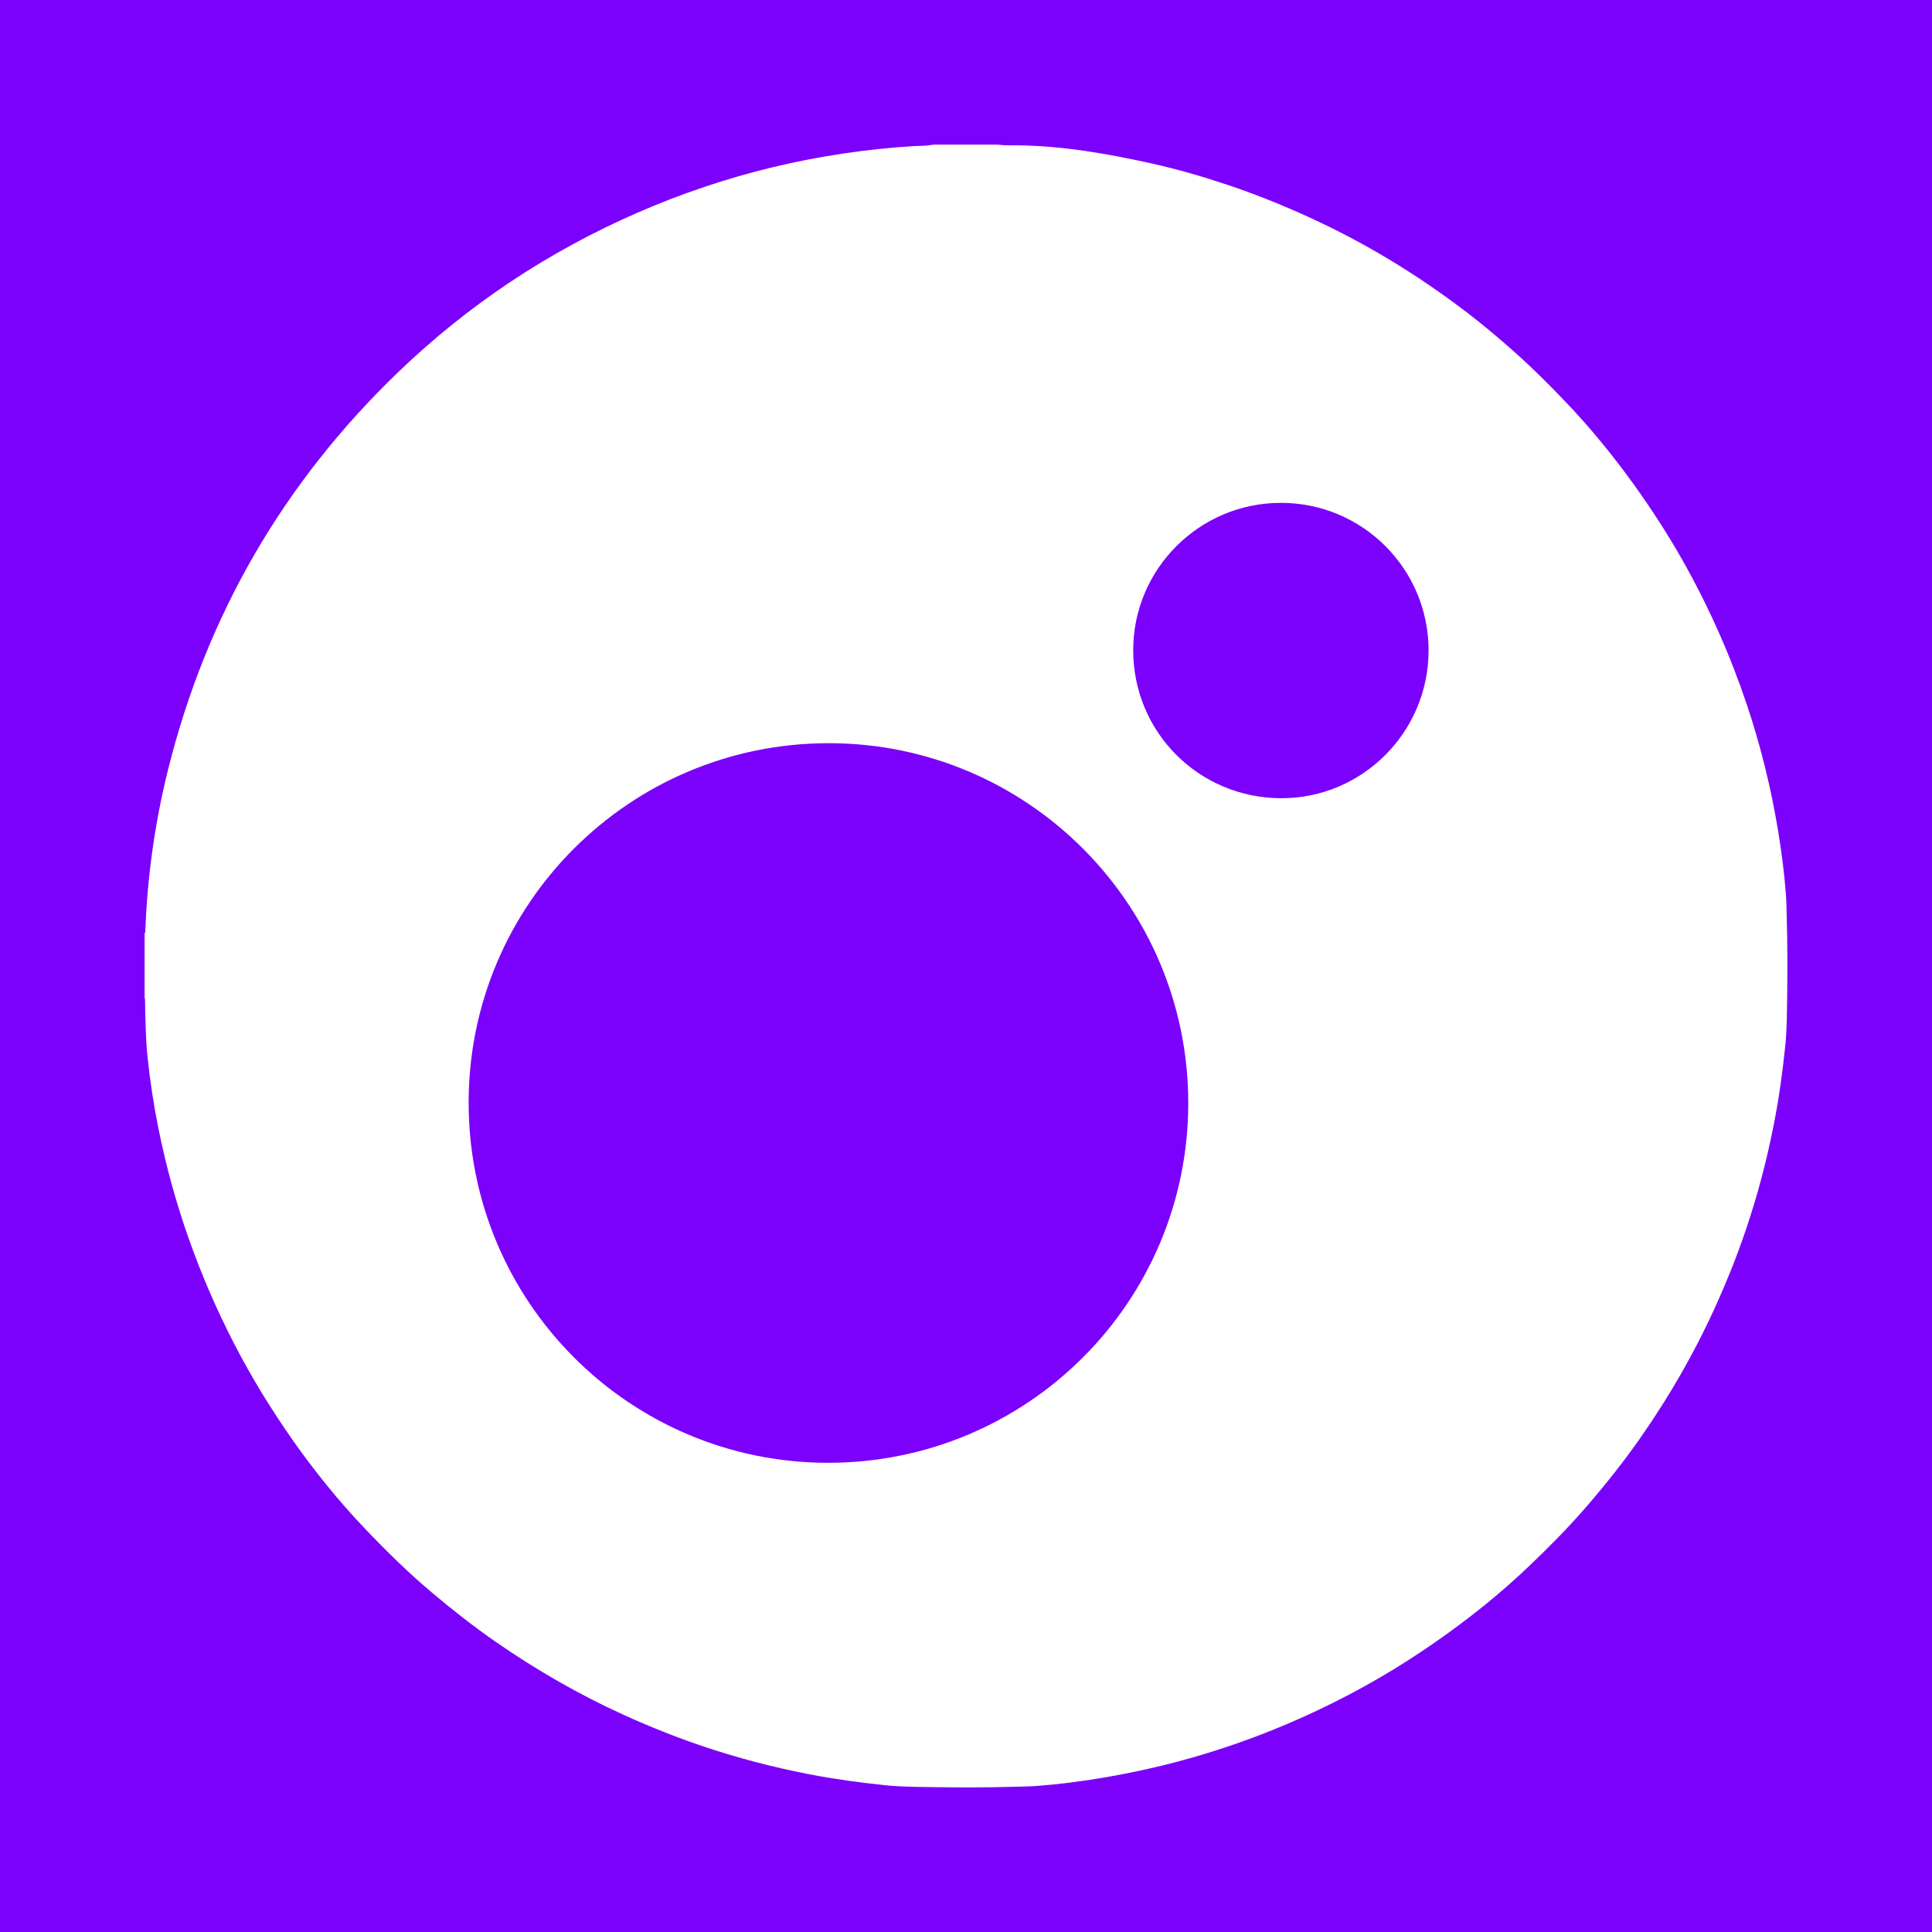 <?xml version="1.0" encoding="utf-8"?>
<!-- Generator: Adobe Illustrator 17.0.0, SVG Export Plug-In . SVG Version: 6.00 Build 0)  -->
<!DOCTYPE svg PUBLIC "-//W3C//DTD SVG 1.1//EN" "http://www.w3.org/Graphics/SVG/1.1/DTD/svg11.dtd">
<svg version="1.1" id="Layer_1" xmlns="http://www.w3.org/2000/svg" xmlns:xlink="http://www.w3.org/1999/xlink" x="0px" y="0px"
	 width="200px" height="200px" viewBox="0 0 200 200" enable-background="new 0 0 200 200" xml:space="preserve">
<rect fill="#7B00FC" width="200" height="200"/>
<g>
	<path fill="#FFFFFF" d="M96.442,15.015c0.059,0.002,0.118,0,0.165-0.044c-0.085,0.021-0.17,0.03-0.256,0.044
		C96.381,15.016,96.411,15.014,96.442,15.015z"/>
	<path fill="#FFFFFF" d="M184.966,95.094c-0.024-0.859-0.028-1.721-0.094-2.577c-0.166-2.16-0.442-4.31-0.793-6.447
		c-0.732-4.462-1.809-8.841-3.247-13.129c-0.859-2.56-1.837-5.074-2.935-7.543c-1.133-2.549-2.382-5.039-3.759-7.464
		c-1.508-2.657-3.166-5.219-4.948-7.701c-2.169-3.022-4.518-5.901-7.083-8.592c-1.739-1.824-3.523-3.607-5.415-5.281
		c-1.492-1.32-3.008-2.608-4.585-3.821c-4.724-3.636-9.751-6.784-15.132-9.365c-3.183-1.527-6.438-2.872-9.781-3.999
		c-2.628-0.886-5.292-1.657-8.002-2.259c-4.56-1.012-9.146-1.815-13.838-1.873c-0.671-0.008-1.35,0.042-2.02-0.074
		c-2.243,0-4.486,0-6.729,0c-0.047,0.044-0.105,0.046-0.165,0.044c-0.03-0.001-0.061,0.001-0.091,0
		c-0.58,0.098-1.17,0.073-1.754,0.11c-9.932,0.622-19.462,2.912-28.584,6.887c-9.239,4.026-17.516,9.518-24.777,16.502
		C29.34,49.954,21.371,63.69,17.387,79.715c-1.355,5.45-2.128,10.99-2.343,16.605c-0.004,0.1,0.023,0.21-0.073,0.287
		c0,2.243,0,4.486,0,6.729c0.067,0.075,0.042,0.167,0.044,0.253c0.035,1.965,0.06,3.929,0.265,5.888
		c0.257,2.465,0.63,4.913,1.12,7.34c0.774,3.836,1.8,7.604,3.1,11.298c1.329,3.776,2.91,7.44,4.745,10.998
		c1.795,3.481,3.838,6.807,6.087,10.009c2.258,3.213,4.726,6.262,7.432,9.106c2.215,2.329,4.51,4.581,6.974,6.655
		c2.122,1.787,4.3,3.5,6.579,5.079c4.191,2.904,8.591,5.443,13.238,7.555c2.662,1.21,5.37,2.297,8.138,3.232
		c3.623,1.223,7.316,2.192,11.072,2.919c2.607,0.505,5.235,0.865,7.874,1.137c1.748,0.18,3.511,0.176,5.267,0.202
		c2.654,0.038,5.31,0.036,7.964-0.039c0.857-0.024,1.716-0.028,2.57-0.094c2.145-0.166,4.281-0.438,6.403-0.788
		c4.358-0.718,8.642-1.753,12.836-3.144c2.689-0.892,5.33-1.91,7.919-3.065c2.548-1.137,5.036-2.388,7.461-3.766
		c2.669-1.517,5.243-3.185,7.736-4.977c2.984-2.146,5.829-4.467,8.487-7.003c2.08-1.984,4.103-4.028,5.985-6.209
		c2.006-2.324,3.913-4.724,5.663-7.244c2.917-4.2,5.464-8.613,7.583-13.273c1.216-2.675,2.308-5.397,3.247-8.18
		c1.203-3.568,2.159-7.202,2.881-10.9c0.518-2.65,0.887-5.321,1.165-8.004c0.182-1.761,0.177-3.536,0.203-5.306
		C185.043,100.375,185.041,97.734,184.966,95.094z M85.705,151.429c-20.559-0.011-37.202-16.702-37.192-37.3
		c0.01-20.559,16.702-37.204,37.3-37.194c20.541,0.01,37.196,16.693,37.194,37.258C123.005,134.787,106.323,151.439,85.705,151.429z
		 M132.577,82.632c-8.474-0.047-15.242-6.819-15.267-15.277c-0.025-8.435,6.835-15.3,15.288-15.3c8.457,0,15.3,6.848,15.288,15.299
		C147.875,75.811,140.994,82.678,132.577,82.632z"/>
</g>
</svg>
